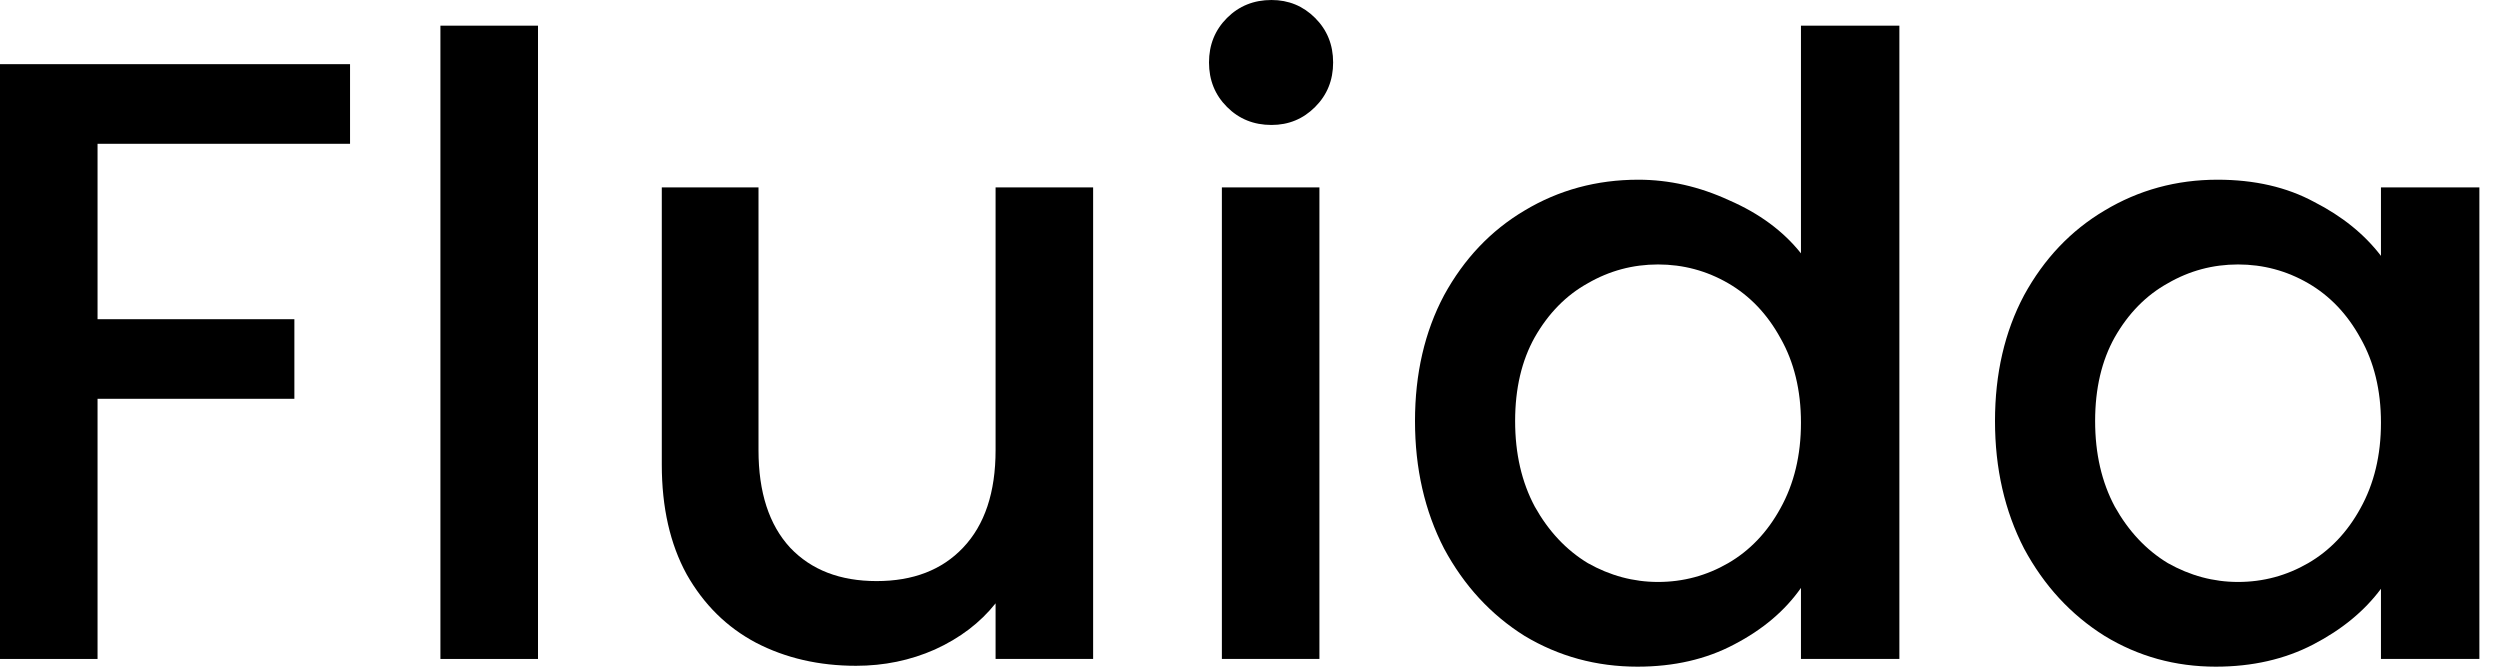 <svg width="60" height="16" viewBox="0 0 60 16" fill="none" xmlns="http://www.w3.org/2000/svg">
<path d="M47.88 10.105C47.88 8.969 48.112 7.962 48.578 7.086C49.057 6.21 49.701 5.532 50.509 5.053C51.33 4.56 52.234 4.313 53.22 4.313C54.11 4.313 54.883 4.491 55.541 4.847C56.212 5.19 56.746 5.621 57.143 6.141V4.498H59.505V15.815H57.143V14.131C56.746 14.665 56.205 15.11 55.52 15.466C54.836 15.822 54.055 16 53.179 16C52.207 16 51.317 15.754 50.509 15.261C49.701 14.754 49.057 14.056 48.578 13.166C48.112 12.262 47.88 11.242 47.88 10.105ZM57.143 10.146C57.143 9.366 56.978 8.688 56.65 8.113C56.335 7.538 55.917 7.1 55.397 6.798C54.877 6.497 54.315 6.347 53.713 6.347C53.11 6.347 52.549 6.497 52.029 6.798C51.508 7.086 51.084 7.517 50.755 8.092C50.44 8.654 50.283 9.325 50.283 10.105C50.283 10.886 50.44 11.57 50.755 12.159C51.084 12.748 51.508 13.2 52.029 13.515C52.563 13.816 53.124 13.967 53.713 13.967C54.315 13.967 54.877 13.816 55.397 13.515C55.917 13.213 56.335 12.775 56.65 12.2C56.978 11.611 57.143 10.927 57.143 10.146Z" fill="black"/>
<path d="M33.96 10.105C33.96 8.969 34.192 7.962 34.658 7.086C35.137 6.21 35.781 5.532 36.589 5.053C37.41 4.56 38.321 4.313 39.32 4.313C40.06 4.313 40.785 4.478 41.497 4.806C42.223 5.121 42.798 5.546 43.223 6.08V0.616H45.585V15.815H43.223V14.11C42.839 14.658 42.305 15.11 41.621 15.466C40.95 15.822 40.176 16 39.3 16C38.314 16 37.41 15.754 36.589 15.261C35.781 14.754 35.137 14.056 34.658 13.166C34.192 12.262 33.96 11.242 33.96 10.105ZM43.223 10.146C43.223 9.366 43.058 8.688 42.73 8.113C42.415 7.538 41.997 7.1 41.477 6.798C40.957 6.497 40.395 6.347 39.793 6.347C39.19 6.347 38.629 6.497 38.108 6.798C37.588 7.086 37.164 7.517 36.835 8.092C36.52 8.654 36.363 9.325 36.363 10.105C36.363 10.886 36.52 11.57 36.835 12.159C37.164 12.748 37.588 13.2 38.108 13.515C38.642 13.816 39.204 13.967 39.793 13.967C40.395 13.967 40.957 13.816 41.477 13.515C41.997 13.213 42.415 12.775 42.73 12.2C43.058 11.611 43.223 10.927 43.223 10.146Z" fill="black"/>
<path d="M30.516 2.999C30.091 2.999 29.735 2.855 29.448 2.567C29.16 2.28 29.016 1.924 29.016 1.499C29.016 1.075 29.16 0.719 29.448 0.431C29.735 0.144 30.091 0 30.516 0C30.927 0 31.276 0.144 31.563 0.431C31.851 0.719 31.995 1.075 31.995 1.499C31.995 1.924 31.851 2.28 31.563 2.567C31.276 2.855 30.927 2.999 30.516 2.999ZM31.666 4.498V15.815H29.325V4.498H31.666Z" fill="black"/>
<path d="M26.235 4.498V15.815H23.894V14.48C23.524 14.946 23.038 15.315 22.435 15.589C21.847 15.849 21.217 15.979 20.546 15.979C19.656 15.979 18.855 15.795 18.143 15.425C17.444 15.055 16.89 14.508 16.479 13.782C16.082 13.056 15.883 12.18 15.883 11.153V4.498H18.204V10.804C18.204 11.817 18.458 12.597 18.964 13.145C19.471 13.679 20.162 13.946 21.039 13.946C21.915 13.946 22.607 13.679 23.113 13.145C23.634 12.597 23.894 11.817 23.894 10.804V4.498H26.235Z" fill="black"/>
<path d="M12.912 0.616V15.815H10.57V0.616H12.912Z" fill="black"/>
<path d="M8.401 1.54V3.451H2.341V7.661H7.065V9.571H2.341V15.815H0V1.54H8.401Z" fill="black"/>
</svg>
